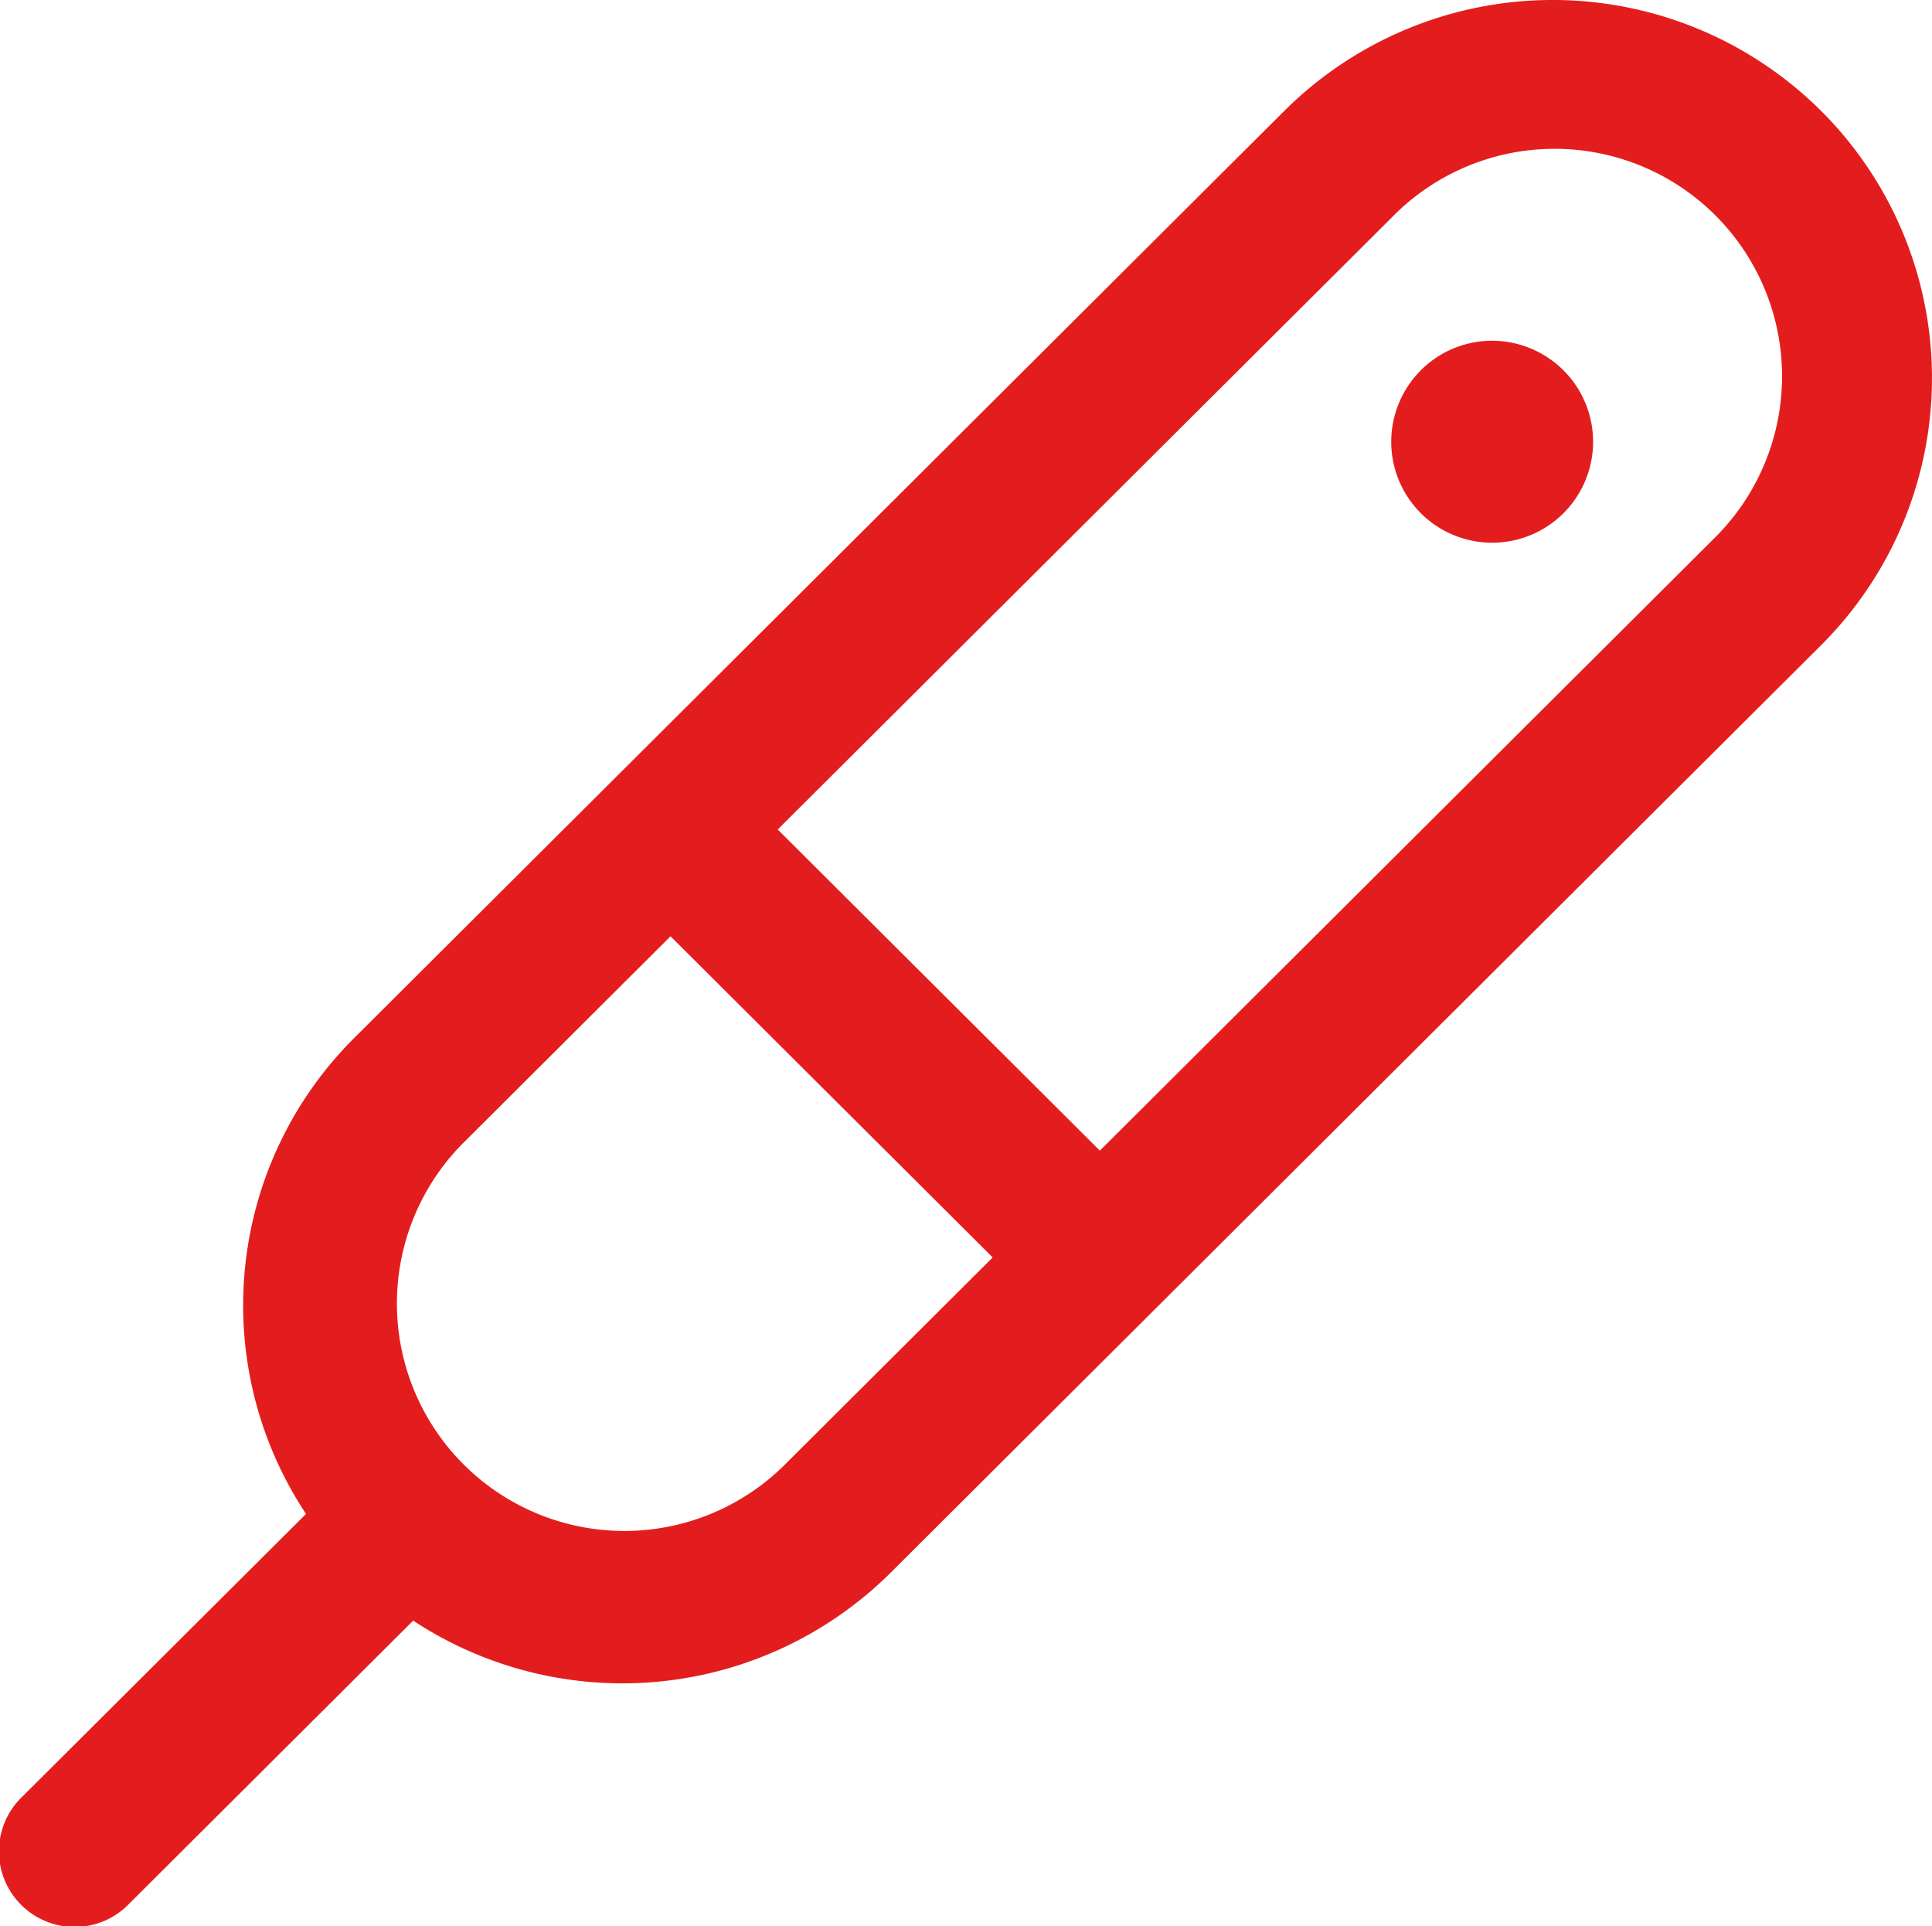 <svg xmlns="http://www.w3.org/2000/svg" width="53.118" height="52.949" viewBox="0 0 53.118 52.949"><g id="Groupe_37" data-name="Groupe 37" transform="translate(-0.013 -0.207)"><path id="Tracé_602" data-name="Tracé 602" d="M22.577,5.086a2.775,2.775,0,1,1-3.8,1.015A2.768,2.768,0,0,1,22.577,5.086Z" transform="translate(19.856 4.867)" fill="#e31d1d"/><path id="Tracé_603" data-name="Tracé 603" d="M50.077,3.251a10.454,10.454,0,0,0-14.749,0L9.753,28.741A10.373,10.373,0,0,0,8.427,41.827L.625,49.6a2.08,2.08,0,1,0,2.936,2.946l7.812-7.786A10.459,10.459,0,0,0,24.5,43.442l25.574-25.49A10.371,10.371,0,0,0,50.077,3.251Zm-11.8,2.936a6.253,6.253,0,1,1,8.857,8.828L30.252,31.839l-8.857-8.828ZM18.448,25.947,12.7,31.678a6.253,6.253,0,0,0,8.857,8.828l5.749-5.73Z" transform="translate(0 0)" fill="#e31d1d" fill-rule="evenodd"/></g></svg>